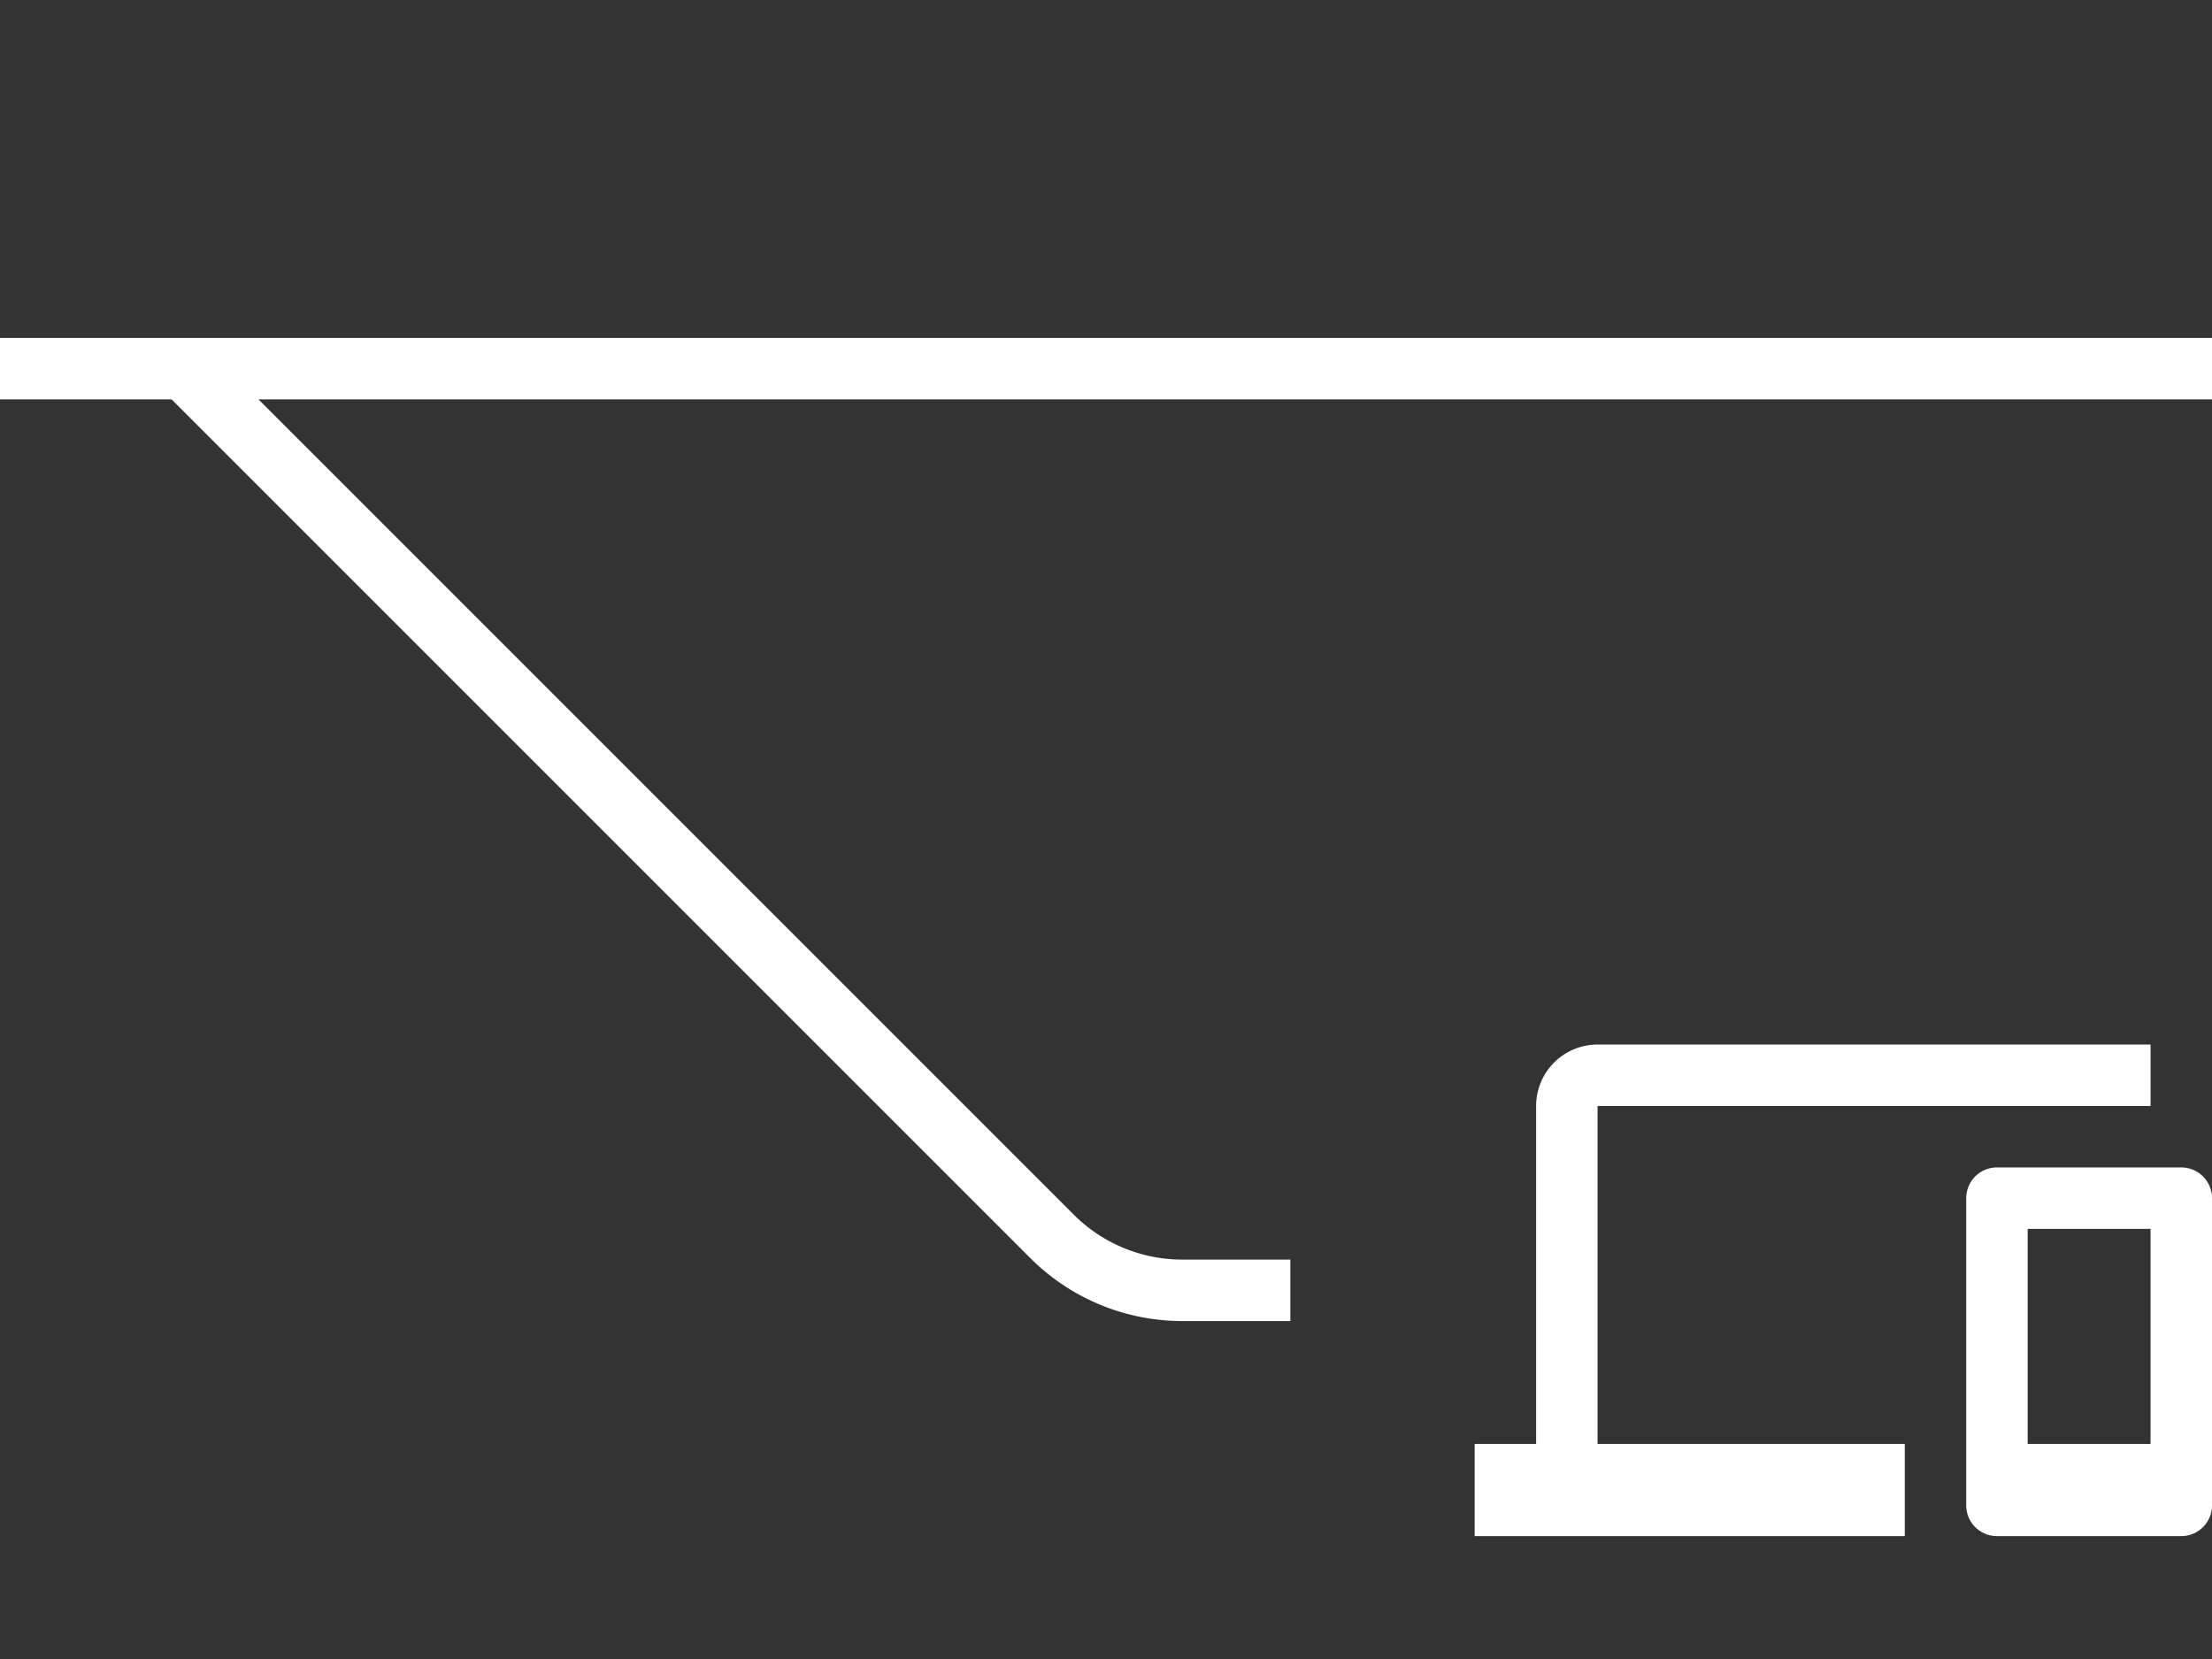 <svg id="Capa_1" data-name="Capa 1" xmlns="http://www.w3.org/2000/svg" viewBox="0 0 72 54"><rect x="0" y="0" width="72" height="54" fill="#333333" stroke="none"/><defs><style>.cls-1,.cls-2{fill:none;}.cls-1{stroke:#fff;stroke-miterlimit:10;stroke-width:2px;}.cls-3{fill:#fff;}</style></defs><line class="cls-1" y1="12" x2="72" y2="12"/><path class="cls-1" d="M42,42H38.49a6,6,0,0,1-4.25-1.76L6,12"/><path class="cls-2" d="M48,30H72V54H48Z"/><path class="cls-3" d="M52,36H70V34H52a2,2,0,0,0-2,2V47H48v3H62V47H52Zm19,2H65a1,1,0,0,0-1,1V49a1,1,0,0,0,1,1h6a1,1,0,0,0,1-1V39A1,1,0,0,0,71,38Zm-1,9H66V40h4Z"/></svg>